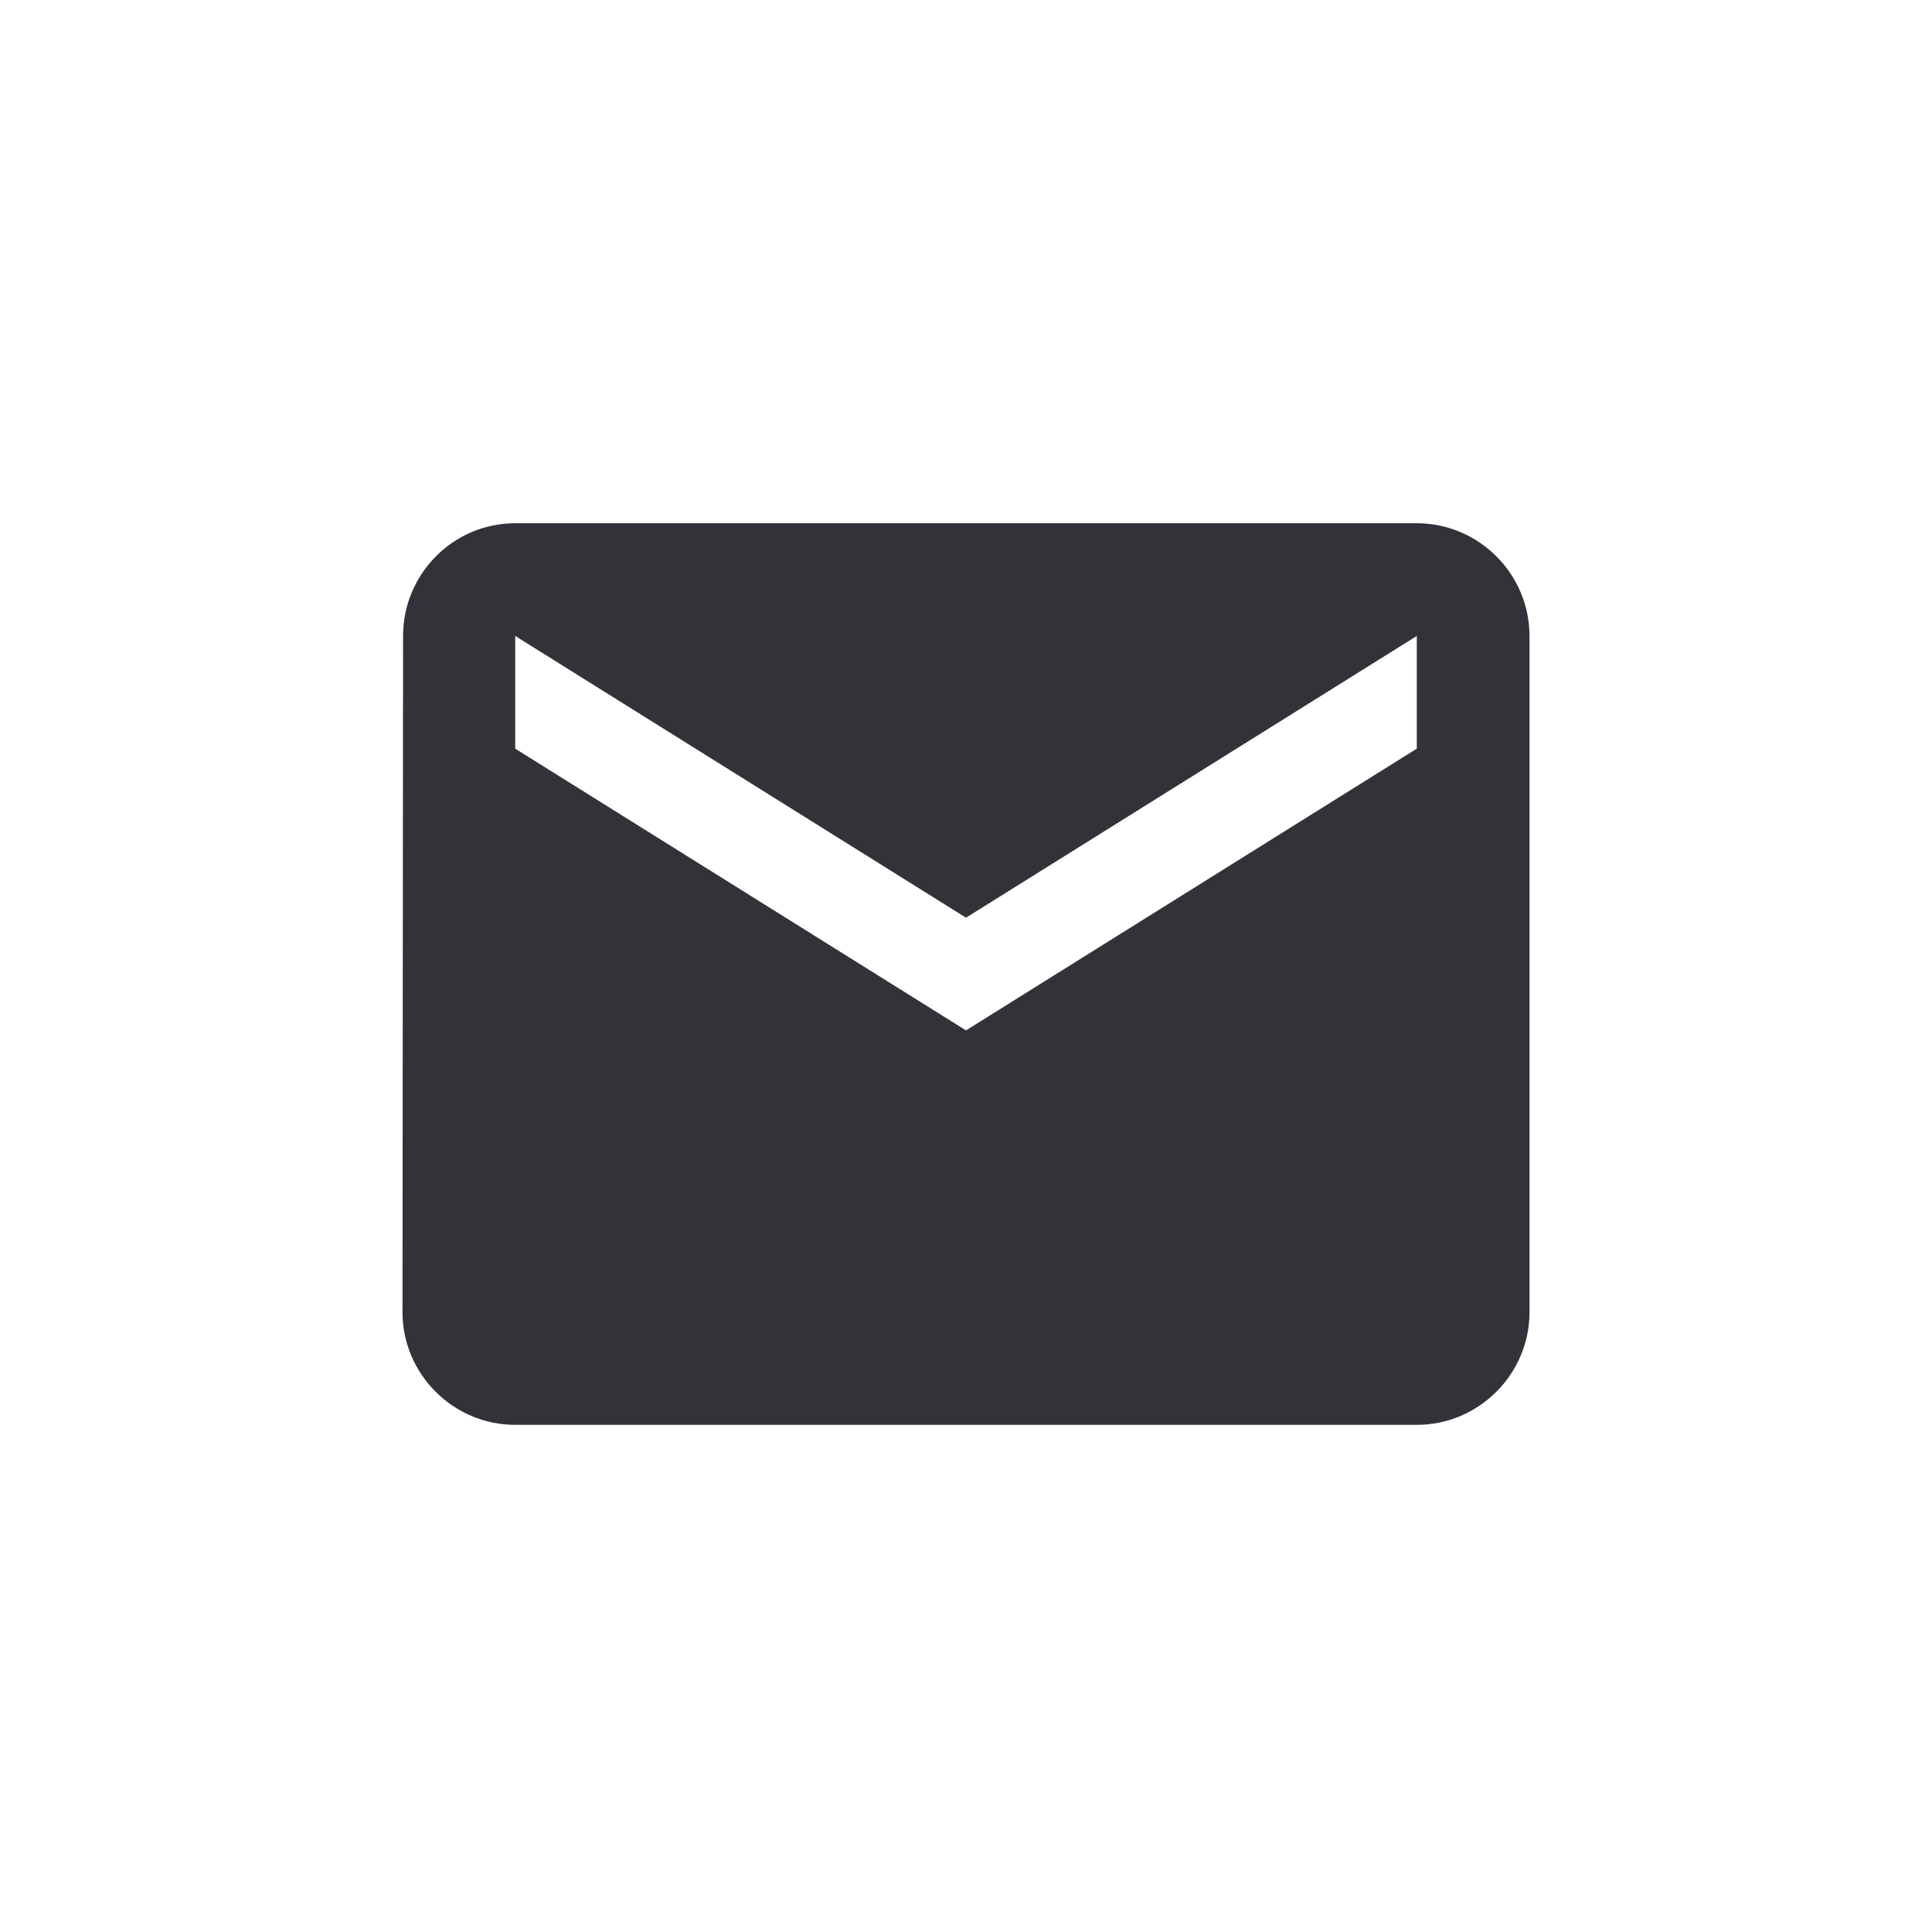 <svg width="28" height="28" viewBox="0 0 24 24" fill="none" xmlns="http://www.w3.org/2000/svg">
<path d="M17.6 6.5H6.4C5.63 6.5 5.007 7.13 5.007 7.9L5 16.3C5 17.07 5.63 17.7 6.4 17.7H17.6C18.37 17.7 19 17.07 19 16.3V7.9C19 7.13 18.37 6.5 17.6 6.5ZM17.6 9.3L12 12.8L6.4 9.3V7.9L12 11.4L17.6 7.9V9.3Z" fill="#323239"/>
</svg>
